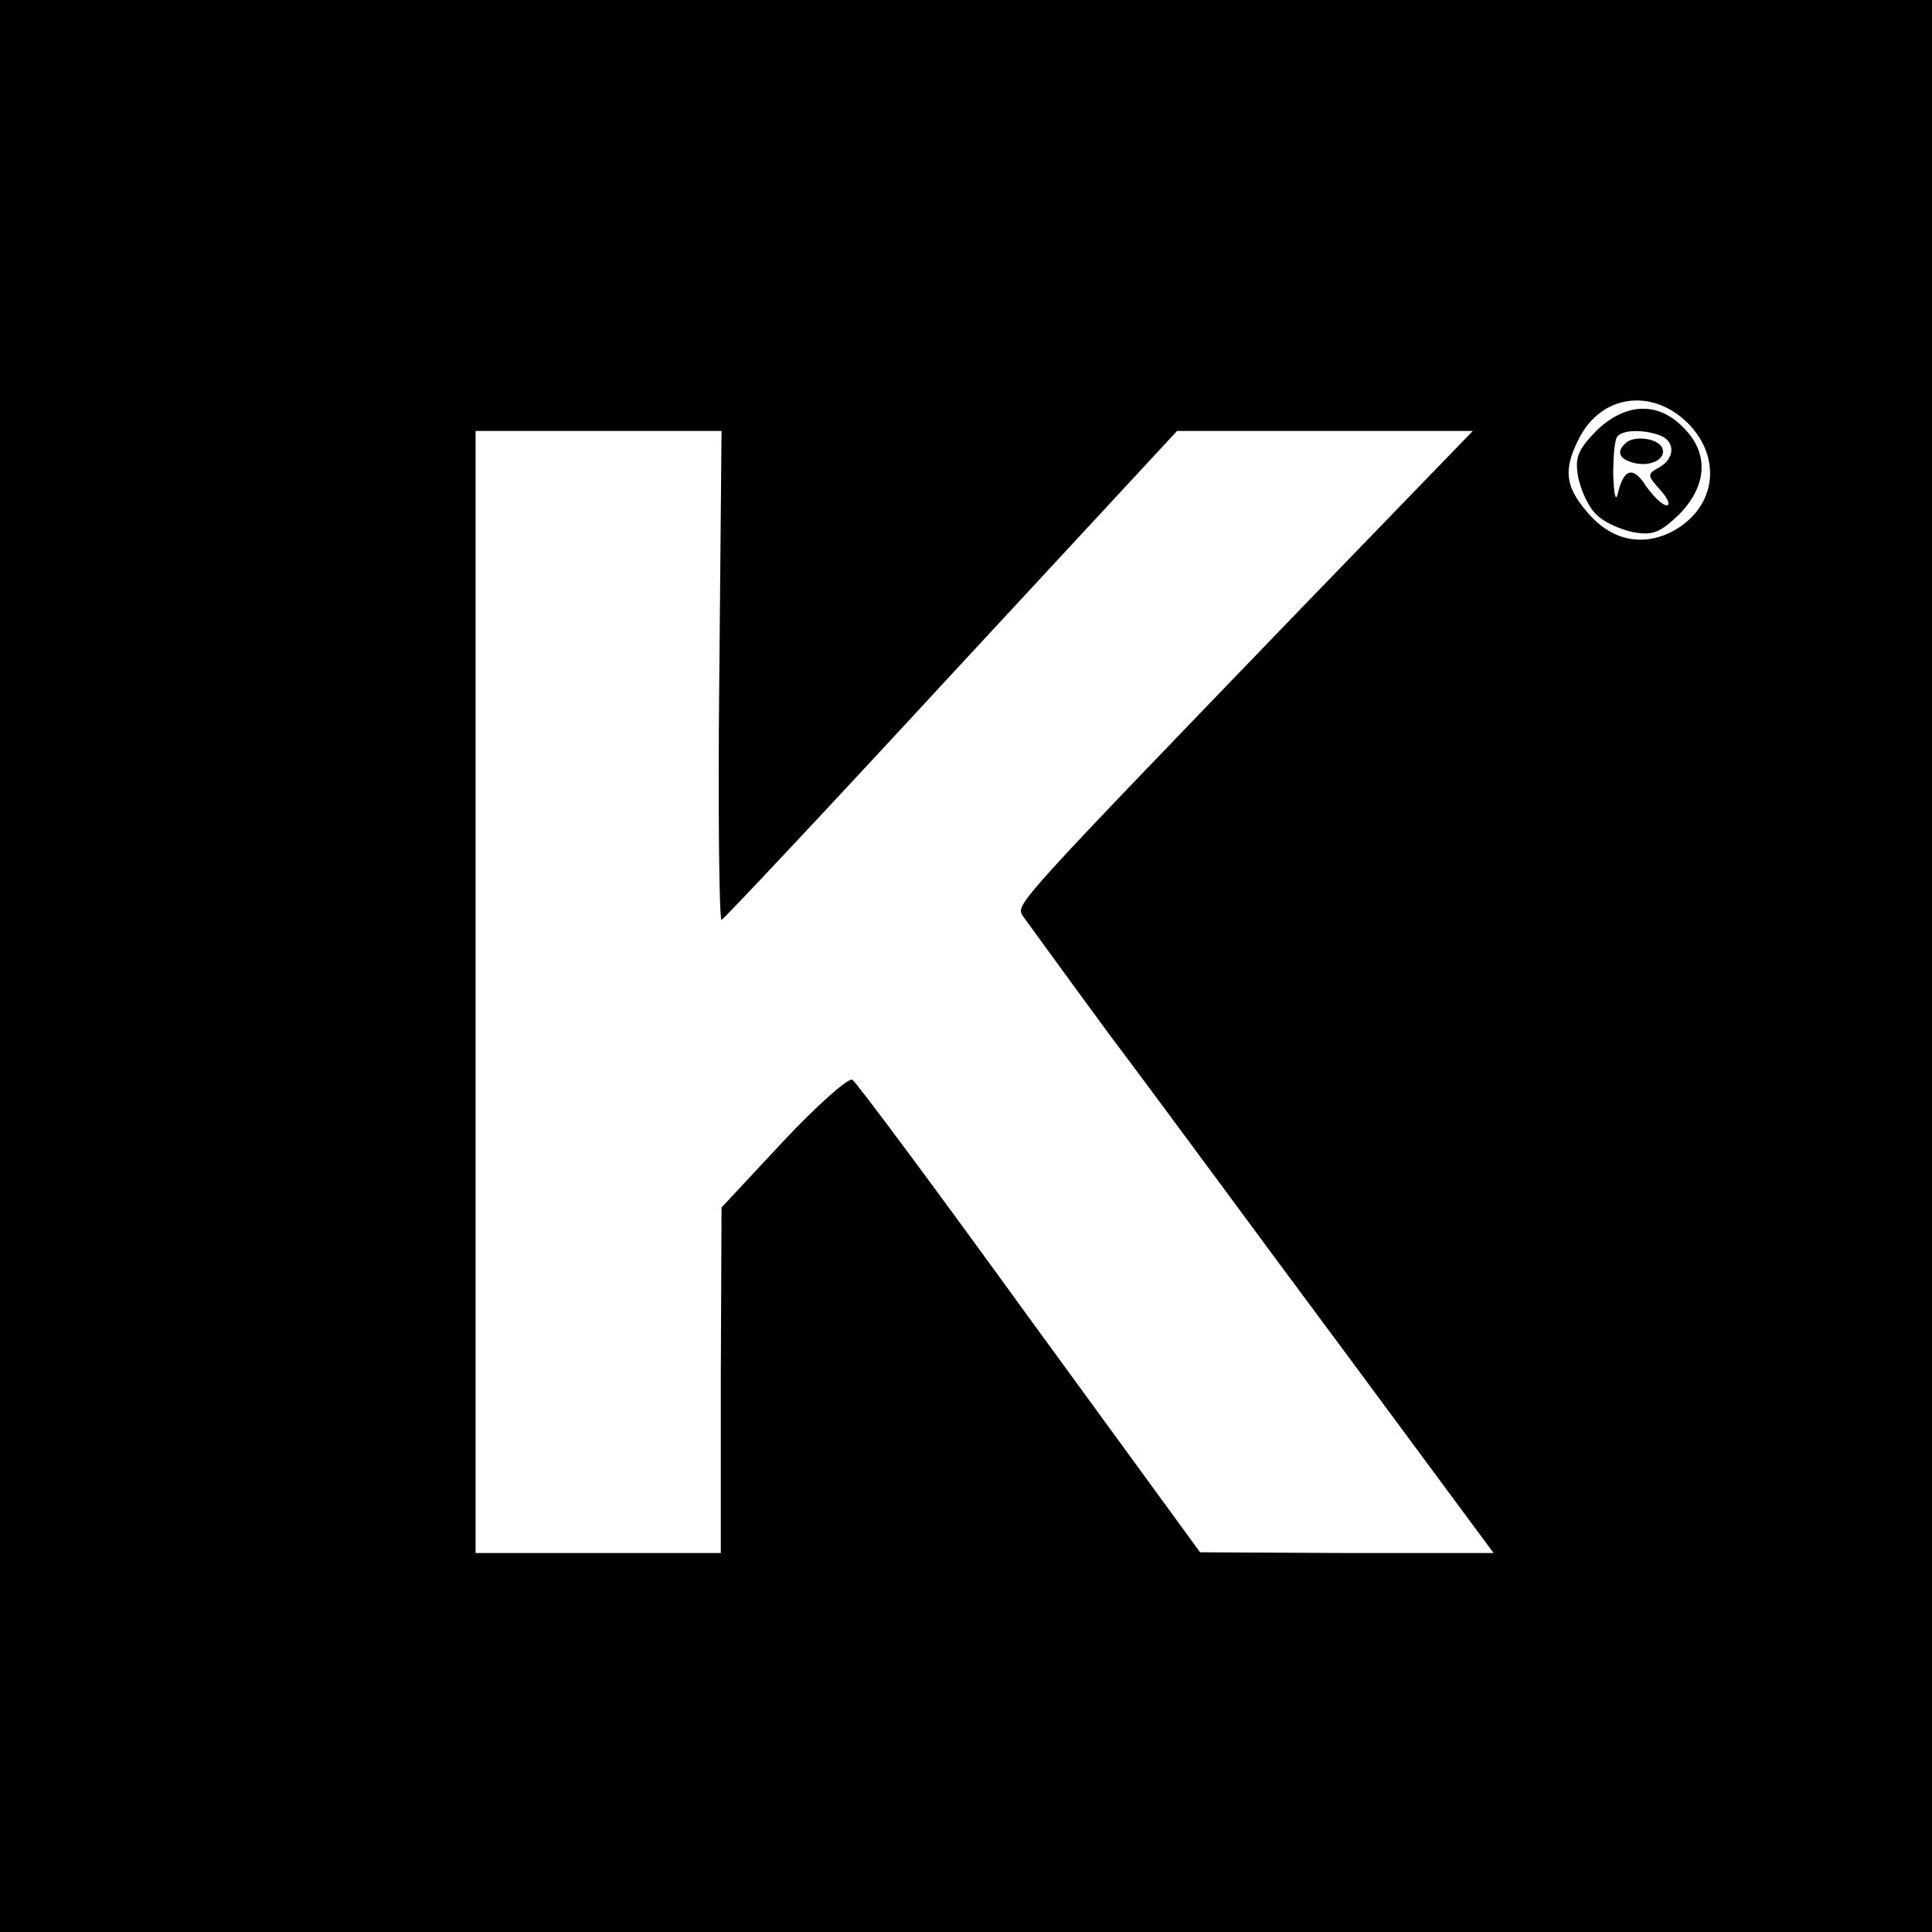 <?xml version="1.0" standalone="no"?>
<!DOCTYPE svg PUBLIC "-//W3C//DTD SVG 20010904//EN"
 "http://www.w3.org/TR/2001/REC-SVG-20010904/DTD/svg10.dtd">
<svg version="1.0" xmlns="http://www.w3.org/2000/svg"
 width="260pt" height="260pt" viewBox="0 0 260 260"
 preserveAspectRatio="xMidYMid meet">
<g transform="translate(0,260) scale(0.1,-0.1)"
fill="#000000" stroke="none">
<path d="M0 1300 l0 -1300 1300 0 1300 0 0 1300 0 1300 -1300 0 -1300 0 0
-1300z m2271 731 c48 -48 38 -116 -22 -147 -40 -20 -82 -11 -114 28 -29 34
-31 57 -10 98 30 59 98 68 146 21z m-1303 -341 c-2 -182 0 -329 3 -328 4 2
143 150 310 331 l303 327 199 0 199 0 -239 -247 c-374 -388 -376 -390 -367
-405 5 -7 58 -80 119 -163 62 -82 202 -273 313 -422 l202 -273 -198 0 -197 1
-229 314 c-126 174 -233 318 -239 322 -5 3 -47 -34 -93 -83 l-83 -89 -1 -232
0 -233 -165 0 -165 0 0 755 0 755 165 0 166 0 -3 -330z"/>
<path d="M2148 2020 c-25 -26 -29 -36 -24 -63 4 -18 14 -40 24 -49 9 -10 31
-20 49 -24 27 -5 37 -1 63 24 38 39 40 83 5 117 -34 35 -78 33 -117 -5z m86
-6 c21 -8 20 -31 -1 -43 -17 -9 -16 -11 1 -30 11 -12 14 -21 9 -21 -6 0 -18
12 -28 26 -17 27 -30 24 -38 -11 -3 -11 -5 1 -6 26 0 25 2 49 6 52 8 9 36 9
57 1z"/>
<path d="M2187 2003 c-12 -11 -8 -21 12 -26 24 -6 46 7 37 22 -8 12 -39 15
-49 4z"/>
</g>
</svg>

